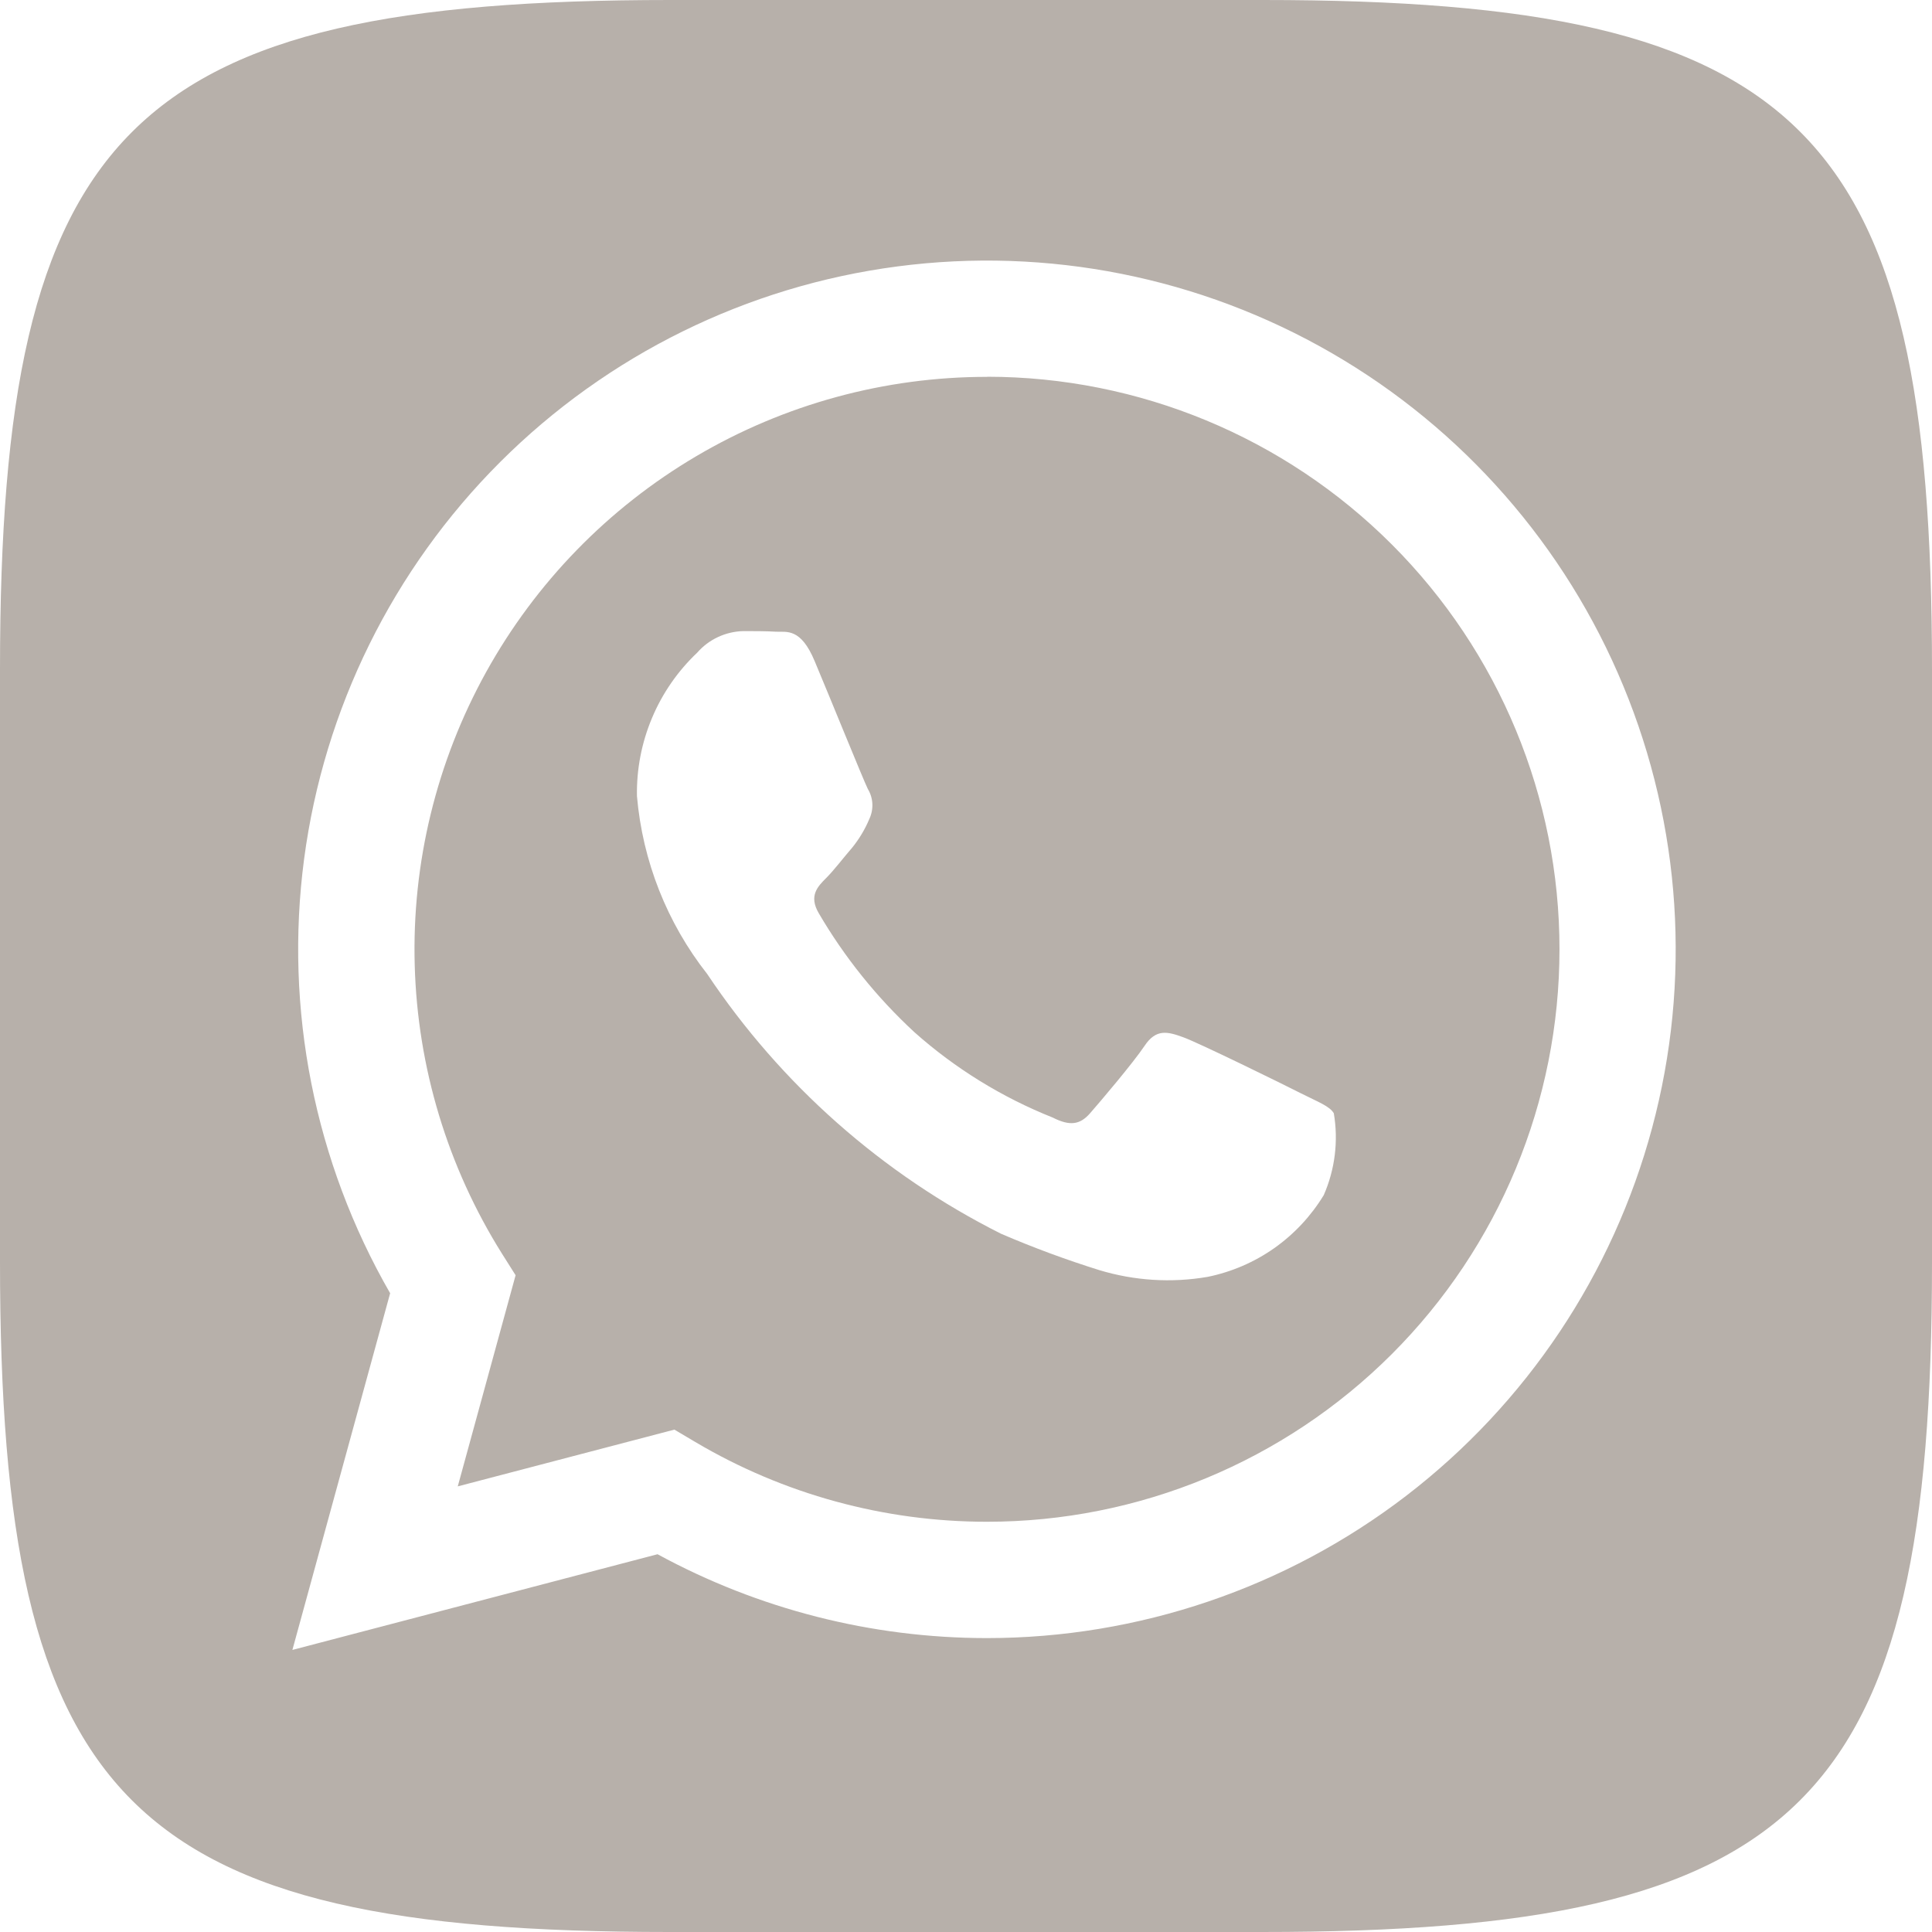 <?xml version="1.0" encoding="UTF-8"?> <svg xmlns="http://www.w3.org/2000/svg" width="32" height="32" viewBox="0 0 32 32" fill="none"><g clip-path="url(#clip0_1946_4978)"><path fill-rule="evenodd" clip-rule="evenodd" d="M20.917 0H11.099C2.133 0 0 2.133 0 11.083V20.901C0 29.866 2.117 32 11.083 32H20.901C29.866 32 32 29.883 32 20.917V11.099C32 2.133 29.883 0 20.917 0ZM16.342 27.132H16.347C18.858 27.131 21.299 26.303 23.291 24.775C25.283 23.246 26.715 21.103 27.365 18.678C28.016 16.253 27.848 13.681 26.887 11.361C25.927 9.041 24.228 7.102 22.054 5.846C19.88 4.59 17.353 4.086 14.863 4.413C12.373 4.739 10.061 5.878 8.285 7.652C6.508 9.427 5.367 11.738 5.037 14.227C4.708 16.716 5.209 19.244 6.462 21.42L4.843 27.328L10.891 25.743C12.564 26.654 14.438 27.131 16.342 27.132Z" fill="#B7B0AA"></path><path d="M16.351 6.242C14.657 6.241 12.993 6.695 11.534 7.555C10.074 8.415 8.872 9.651 8.051 11.133C7.231 12.615 6.822 14.29 6.869 15.984C6.915 17.678 7.414 19.328 8.314 20.764L8.54 21.122L7.582 24.619L11.17 23.679L11.516 23.884C12.977 24.749 14.644 25.205 16.342 25.205H16.346C18.861 25.206 21.273 24.207 23.052 22.429C24.831 20.651 25.83 18.239 25.83 15.724C25.831 13.209 24.832 10.797 23.054 9.019C21.276 7.24 18.864 6.241 16.35 6.24L16.351 6.242ZM21.926 19.794C21.716 20.14 21.437 20.439 21.106 20.673C20.775 20.906 20.399 21.068 20.002 21.149C19.403 21.252 18.789 21.213 18.207 21.037C17.656 20.865 17.114 20.664 16.583 20.436C14.615 19.448 12.937 17.965 11.714 16.133C11.047 15.285 10.643 14.261 10.55 13.186C10.542 12.742 10.627 12.302 10.799 11.893C10.97 11.484 11.226 11.115 11.548 10.81C11.643 10.701 11.76 10.613 11.891 10.552C12.021 10.491 12.164 10.457 12.308 10.453C12.497 10.453 12.687 10.453 12.854 10.463C13.03 10.471 13.263 10.396 13.494 10.952C13.734 11.522 14.303 12.925 14.374 13.068C14.419 13.142 14.445 13.227 14.449 13.314C14.453 13.401 14.435 13.488 14.398 13.567C14.326 13.738 14.23 13.898 14.113 14.042C13.969 14.208 13.814 14.413 13.686 14.541C13.542 14.684 13.394 14.837 13.559 15.122C13.987 15.855 14.522 16.52 15.145 17.096C15.821 17.698 16.597 18.176 17.438 18.511C17.722 18.655 17.889 18.629 18.055 18.439C18.222 18.248 18.767 17.607 18.958 17.322C19.148 17.037 19.337 17.085 19.598 17.18C19.858 17.274 21.262 17.963 21.546 18.108C21.831 18.252 22.022 18.32 22.092 18.439C22.17 18.897 22.112 19.368 21.926 19.794Z" fill="#B7B0AA"></path></g><defs><clipPath id="clip0_1946_4978"><rect width="32" height="32" fill="white"></rect></clipPath></defs></svg> 